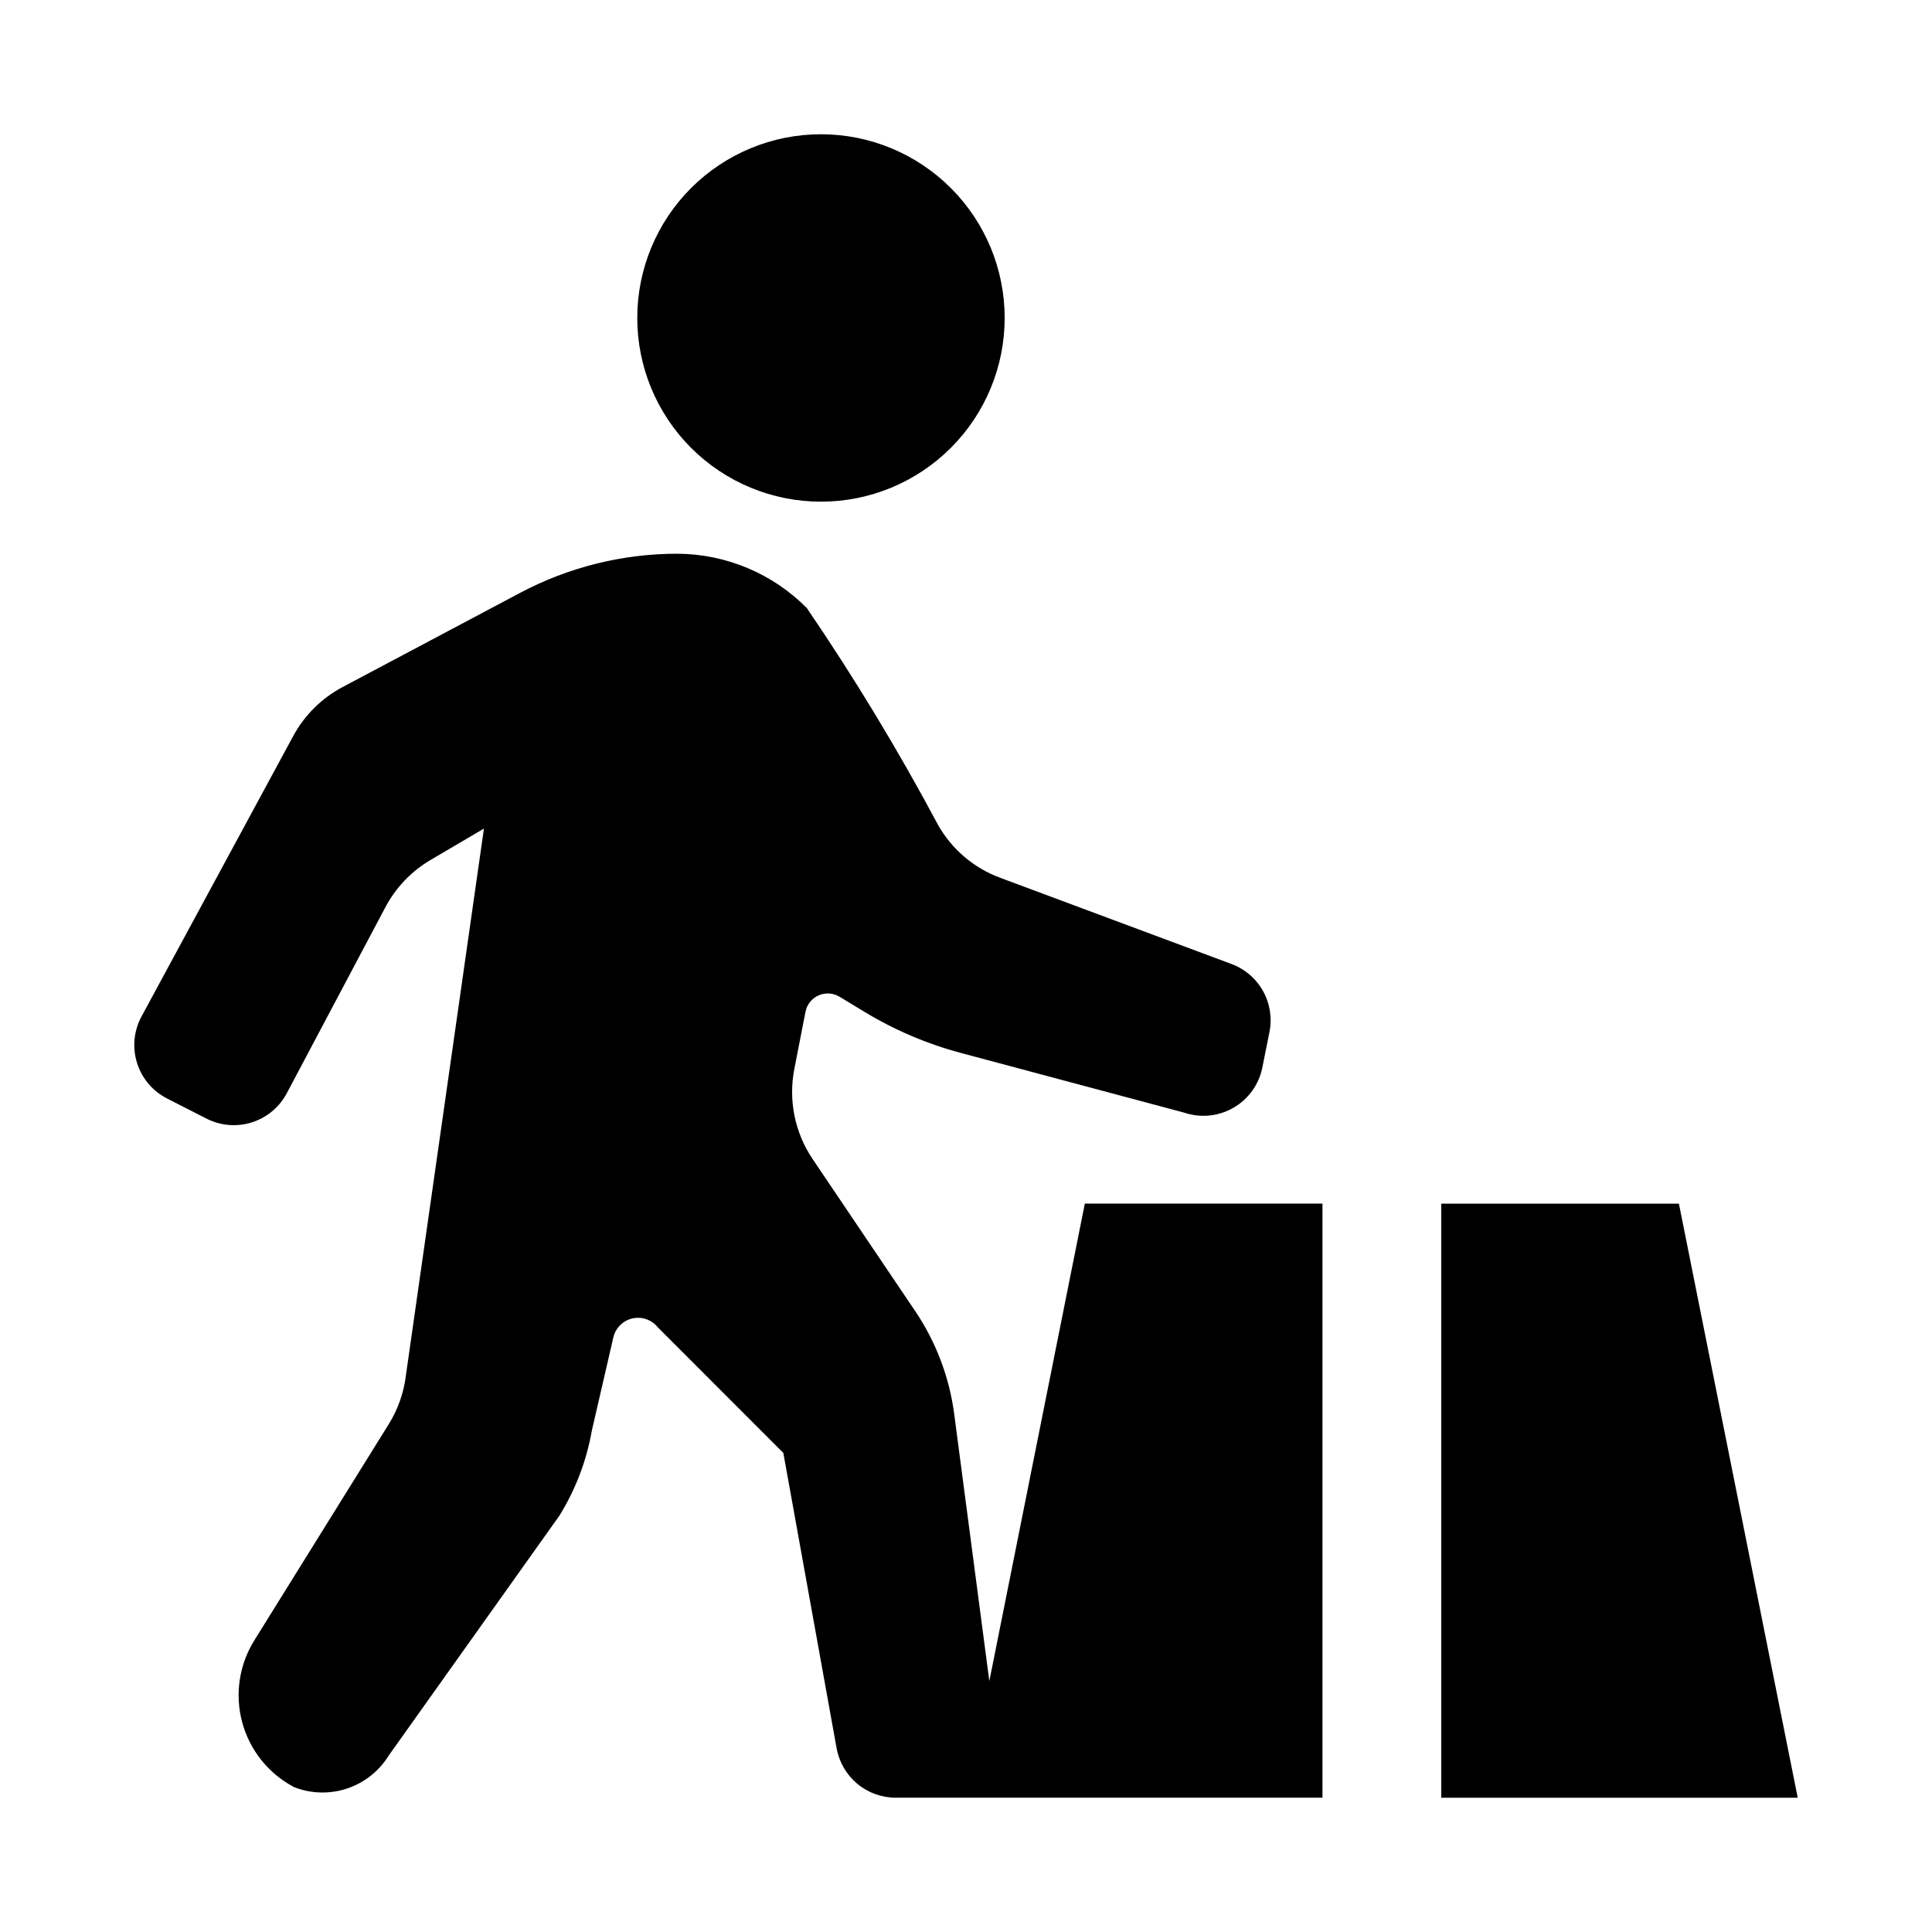 <?xml version="1.0" encoding="UTF-8"?>
<!-- Uploaded to: SVG Repo, www.svgrepo.com, Generator: SVG Repo Mixer Tools -->
<svg fill="#000000" width="800px" height="800px" version="1.1" viewBox="144 144 512 512" xmlns="http://www.w3.org/2000/svg">
 <g>
  <path d="m361.57 179.58c-12.914 0-25.297 5.129-34.426 14.258-9.133 9.129-14.262 21.512-14.262 34.426 0 12.91 5.129 25.293 14.258 34.422 9.133 9.133 21.516 14.262 34.426 14.262s25.297-5.129 34.426-14.262c9.129-9.129 14.258-21.512 14.258-34.426 0-12.91-5.129-25.293-14.262-34.422-9.129-9.129-21.508-14.258-34.418-14.258z"/>
  <path d="m588.93 462.98h-62.977v157.44h94.465z"/>
  <path d="m188.27 435.11 10.453 5.332h-0.004c3.758 1.914 8.121 2.262 12.133 0.961 4.012-1.301 7.344-4.141 9.262-7.894l25.941-48.945c2.758-5.269 6.934-9.66 12.059-12.672l14.133-8.309-20.648 144.7c-0.539 4.672-2.106 9.164-4.59 13.156l-35.621 57.289c-4.012 6.453-5.18 14.273-3.223 21.617 1.953 7.344 6.859 13.547 13.551 17.148l0.203 0.109c4.484 1.766 9.449 1.902 14.023 0.387 4.578-1.516 8.48-4.586 11.023-8.684l45.238-63.574c4.289-6.891 7.215-14.543 8.625-22.535l5.699-24.719h0.004c0.562-2.519 2.523-4.492 5.039-5.074 2.516-0.578 5.144 0.336 6.754 2.352l33.266 33.289 14.125 78.277 0.004 0.004c0.664 3.668 2.594 6.988 5.453 9.383 2.863 2.391 6.473 3.699 10.203 3.699h113.09v-157.44h-62.973l-25.309 126.54-9.309-70.773c-1.289-9.773-4.828-19.113-10.34-27.285l-27.172-40.27c-4.727-7-6.473-15.594-4.856-23.883l2.953-15.152c0.375-1.93 1.672-3.555 3.469-4.352s3.871-0.664 5.555 0.355l6.621 4.008c7.953 4.82 16.551 8.484 25.535 10.887l59.23 15.832h0.004c4.328 1.449 9.074 0.973 13.023-1.316 3.953-2.285 6.731-6.16 7.633-10.637l1.887-9.41c0.746-3.711 0.145-7.562-1.695-10.867-1.84-3.309-4.801-5.848-8.344-7.168l-61.332-22.859c-6.93-2.566-12.738-7.488-16.402-13.906-10.562-19.809-22.191-39.031-34.836-57.582-9.078-9.145-21.41-14.32-34.297-14.387-14.531 0-28.84 3.562-41.676 10.371l-47.051 24.969c-5.562 2.953-10.129 7.488-13.109 13.035l-40.188 74.289c-2.027 3.769-2.449 8.195-1.176 12.281 1.277 4.082 4.148 7.481 7.961 9.422z"/>
 </g>
</svg>